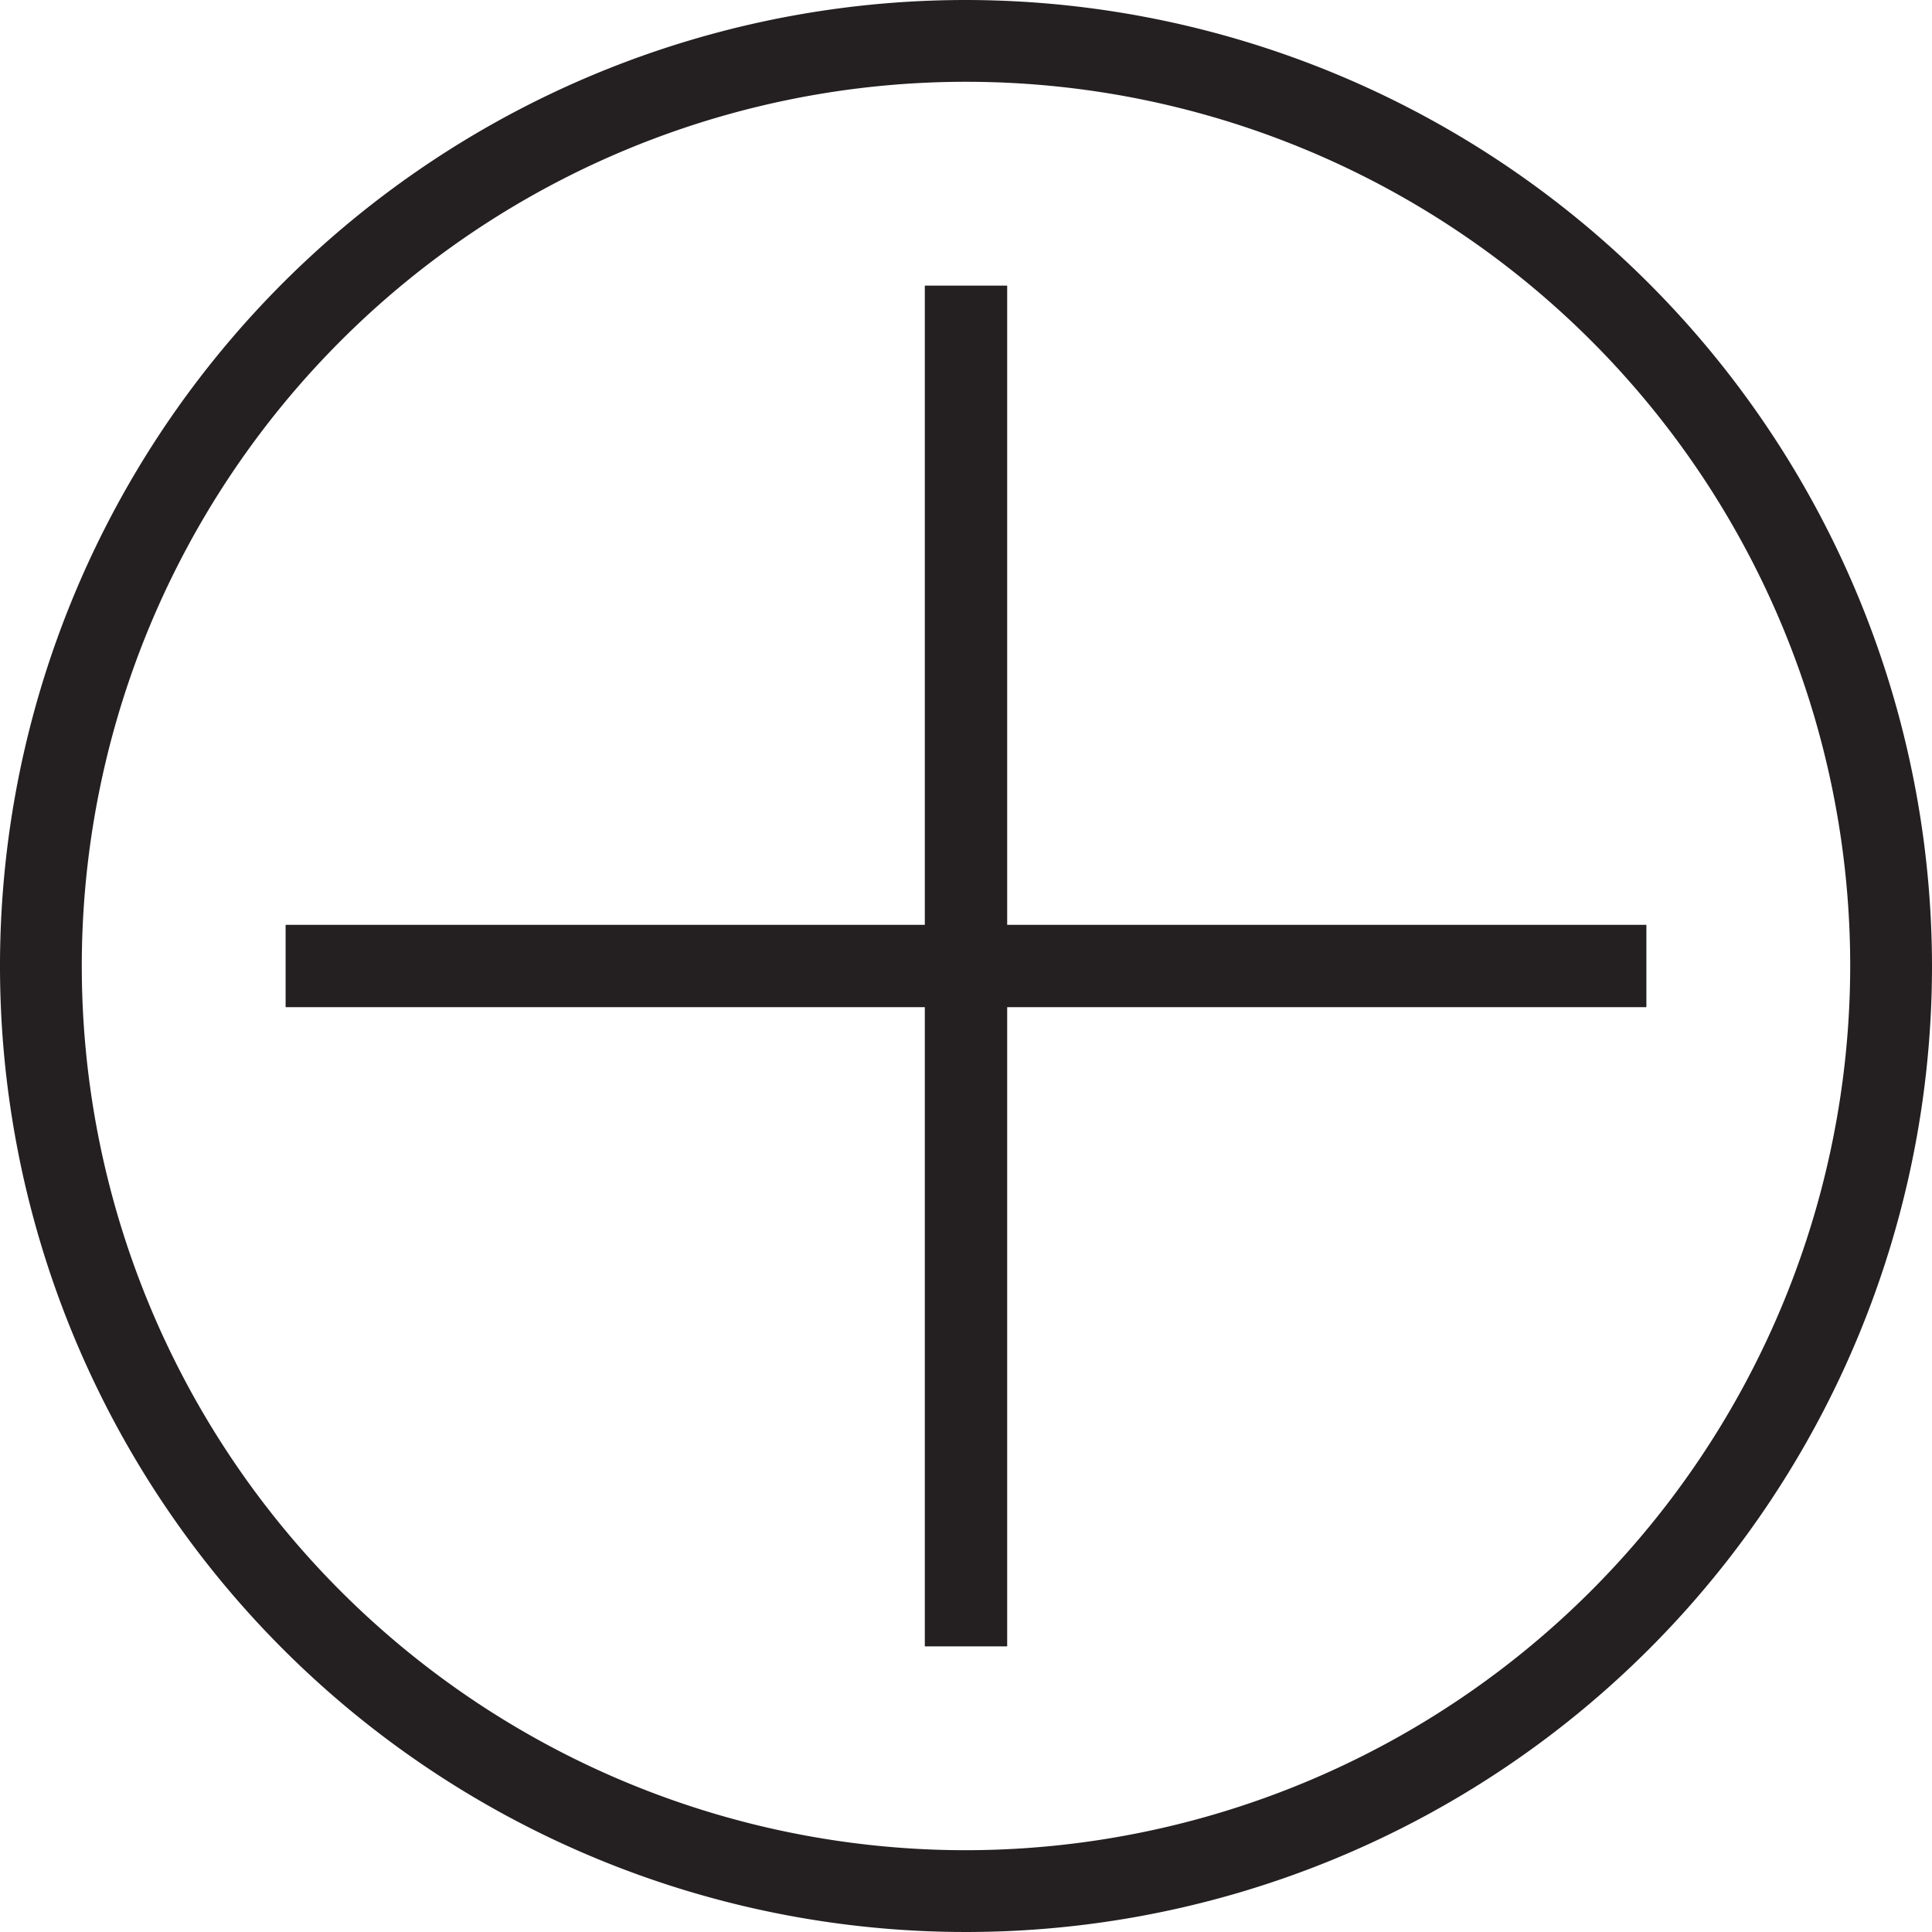 <svg id="Layer_1" data-name="Layer 1" xmlns="http://www.w3.org/2000/svg" xmlns:xlink="http://www.w3.org/1999/xlink" viewBox="0 0 60 60"><defs><clipPath id="clip-path"><rect width="60" height="60" style="fill:none"/></clipPath></defs><g style="clip-path:url(#clip-path)"><path d="M30,57.46A27.46,27.46,0,1,1,57.46,30,27.49,27.49,0,0,1,30,57.46M30,0A30,30,0,1,0,60,30,30.034,30.034,0,0,0,30,0" style="fill:#241f21"/></g><path d="M30,8.87V51.13M8.87,30H51.13" style="fill:none;stroke:#241f21;stroke-linejoin:bevel;stroke-width:2.558px"/></svg>